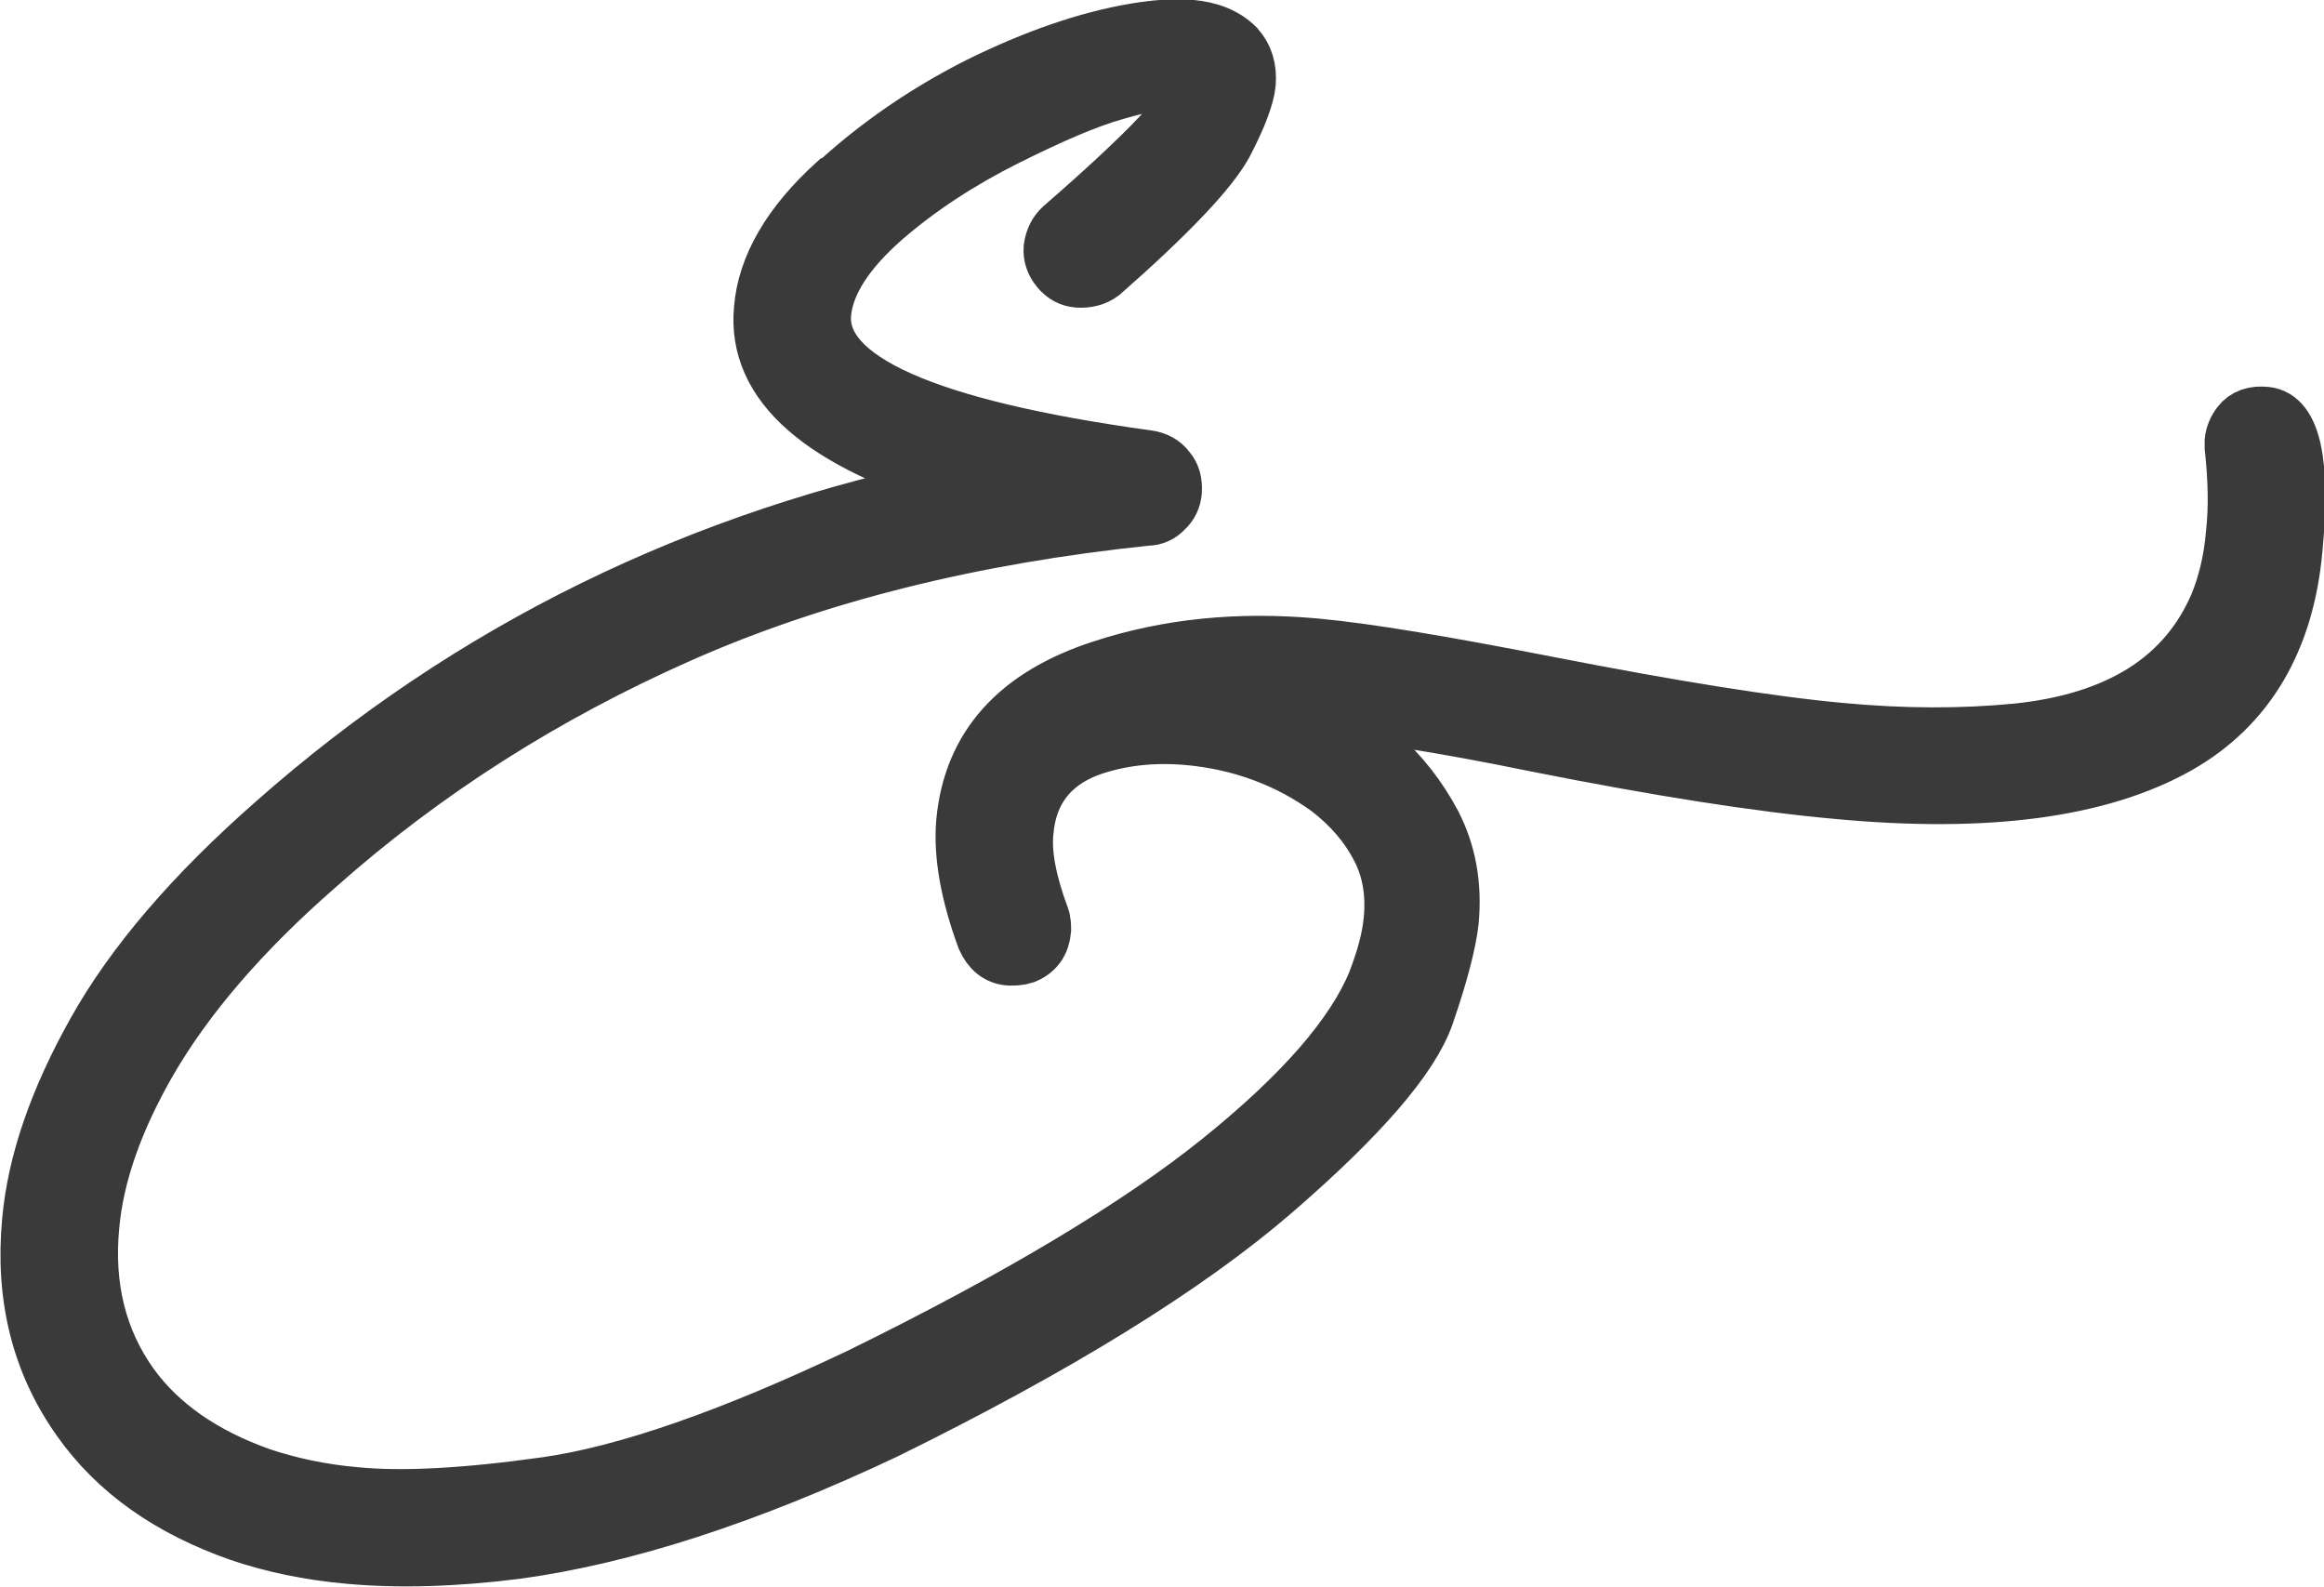 <?xml version="1.0" encoding="UTF-8"?><svg id="b" xmlns="http://www.w3.org/2000/svg" viewBox="0 0 39.63 27.06"><g id="c"><path d="m14.24,3.12c-.77.7-1.19,1.42-1.25,2.15-.12,1.29,1.02,2.28,3.42,2.99-4.48.9-8.39,2.81-11.73,5.76-1.39,1.22-2.41,2.41-3.06,3.57-.65,1.16-1.02,2.23-1.11,3.23-.12,1.29.16,2.42.85,3.39.62.88,1.53,1.52,2.73,1.94.56.19,1.18.32,1.85.38.86.08,1.81.05,2.85-.08,1.85-.25,3.95-.93,6.3-2.04,2.95-1.45,5.16-2.82,6.64-4.1,1.48-1.28,2.34-2.28,2.59-3,.25-.72.38-1.25.42-1.59.06-.62-.04-1.18-.3-1.68-.48-.9-1.23-1.57-2.23-1.99,1.12.11,2.44.32,3.95.63,2.11.42,3.83.69,5.17.81,2.55.24,4.48-.02,5.81-.77,1.18-.67,1.85-1.8,1.99-3.36.14-1.48-.03-2.24-.49-2.29-.2-.02-.35.03-.45.16-.07.09-.11.19-.12.29v.11c.06.55.07,1.04.02,1.48-.04.46-.14.86-.28,1.2-.54,1.26-1.68,1.98-3.42,2.16-.93.09-1.92.09-2.99-.01-1.21-.11-2.89-.38-5.04-.8-1.74-.34-3.05-.56-3.92-.64-1.31-.12-2.52,0-3.65.37-1.45.47-2.23,1.34-2.35,2.62-.05.56.07,1.23.35,1.99.09.2.23.32.43.33.08,0,.16,0,.25-.03.2-.08.3-.23.32-.44,0-.07,0-.15-.03-.23-.22-.59-.31-1.08-.27-1.45.06-.69.42-1.16,1.07-1.41.53-.19,1.09-.25,1.69-.2.9.08,1.71.38,2.4.88.38.29.67.63.87,1.02.18.35.25.75.21,1.2-.03.34-.13.69-.28,1.08-.37.9-1.25,1.91-2.64,3.03-1.39,1.12-3.44,2.35-6.15,3.68-2.21,1.05-4,1.67-5.36,1.86-1.36.19-2.44.25-3.24.17-.59-.05-1.13-.17-1.61-.33-.99-.35-1.73-.87-2.22-1.55-.54-.76-.77-1.66-.67-2.71.08-.88.41-1.81.98-2.8.63-1.09,1.58-2.2,2.85-3.31,1.83-1.63,3.91-2.95,6.22-3.97,2.31-1.02,4.96-1.68,7.95-1.99.12,0,.23-.05.31-.14.09-.08.14-.19.15-.31.01-.15-.02-.28-.11-.38-.08-.11-.2-.17-.34-.19-3.79-.52-5.63-1.34-5.53-2.47.05-.52.4-1.06,1.04-1.62.59-.51,1.29-.97,2.07-1.36.76-.38,1.38-.65,1.88-.79.49-.14.84-.21,1.04-.19.18.02.27.07.26.16-.03.29-.77,1.07-2.22,2.33-.1.09-.16.21-.18.36-.01.13.03.25.12.36.09.11.2.17.33.18.15.01.29-.02.41-.11,1.15-1.01,1.85-1.75,2.1-2.21.24-.46.37-.81.39-1.03.02-.25-.04-.45-.19-.62-.19-.19-.45-.3-.8-.33-.26-.02-.57,0-.93.06-.83.14-1.72.45-2.67.92-.91.46-1.72,1.02-2.42,1.66Z" style="fill:#3a3a3a; stroke:#3a3a3a; stroke-miterlimit:10; stroke-width:.95px;"/></g></svg>